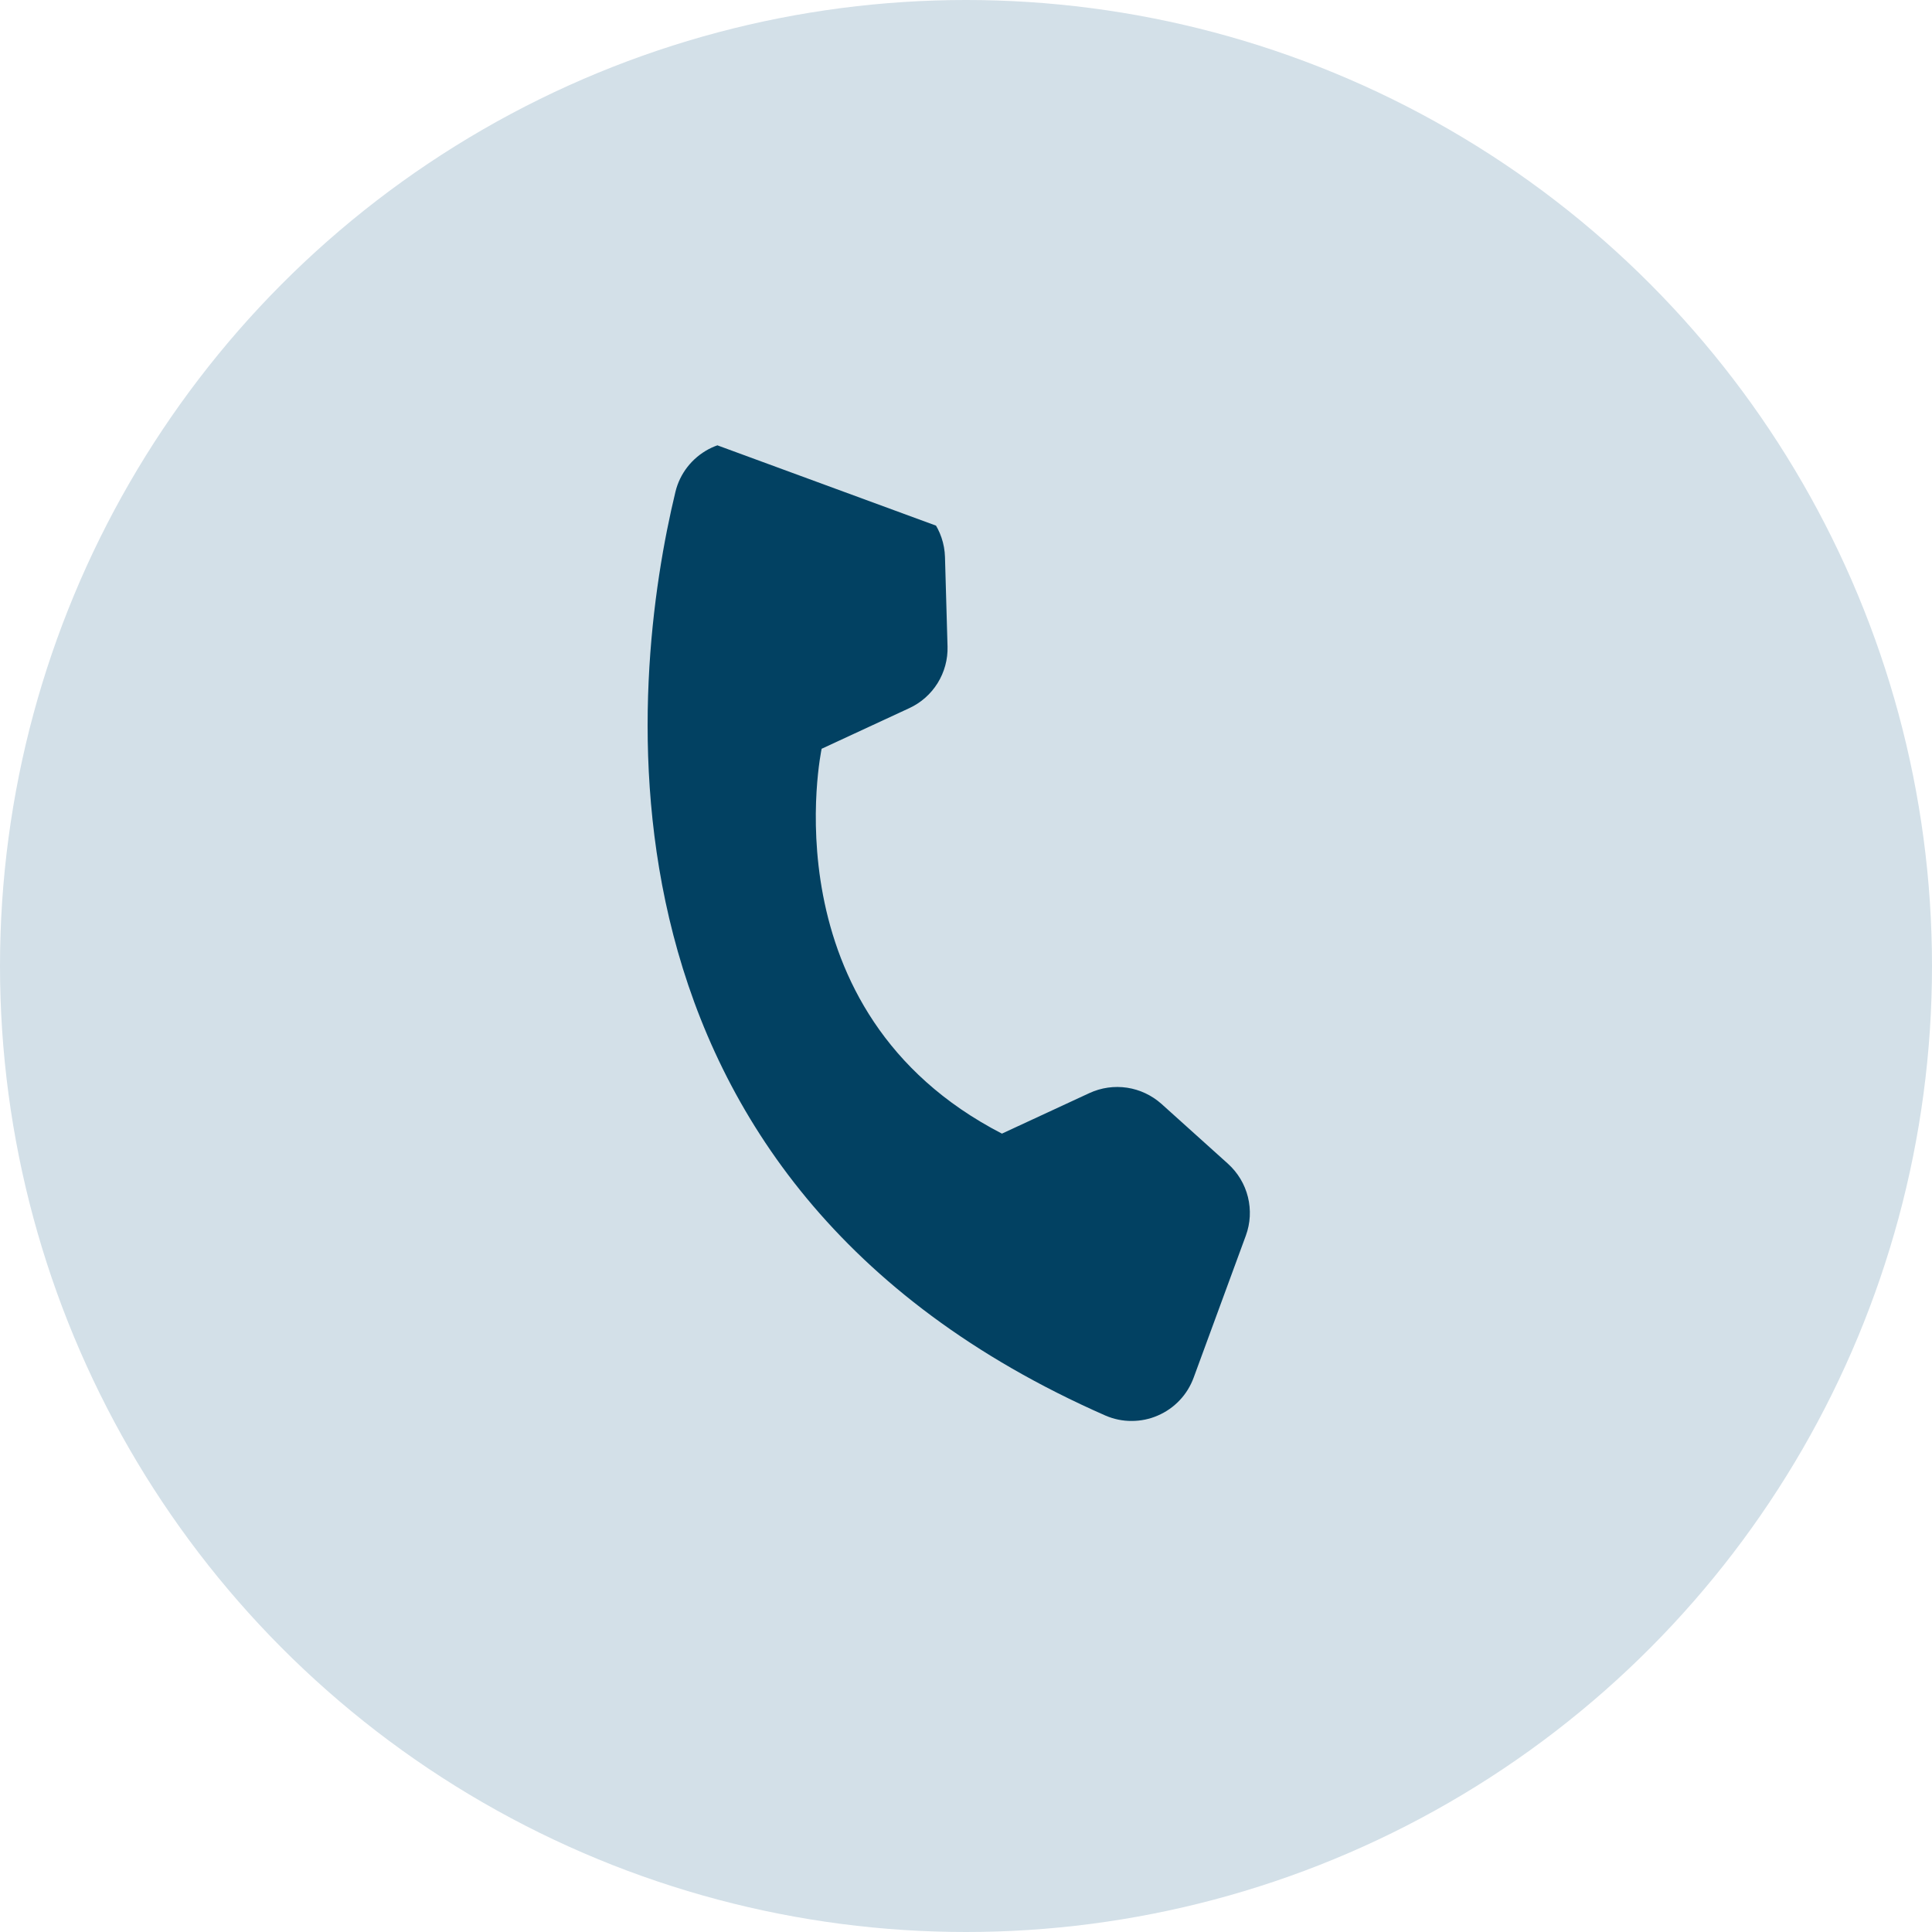 <svg width="25" height="25" viewBox="0 0 25 25" fill="none" xmlns="http://www.w3.org/2000/svg">
<circle cx="12.5" cy="12.5" r="12.5" fill="#D3E0E8"/>
<g clip-path="url(#clip0_6_7525)">
<path d="M12.965 14.669L14.098 14.144C14.25 14.074 14.419 14.05 14.585 14.075C14.75 14.1 14.904 14.173 15.029 14.284L15.89 15.059C16.017 15.174 16.107 15.323 16.148 15.489C16.189 15.655 16.18 15.829 16.121 15.989L15.446 17.826C15.406 17.935 15.345 18.035 15.265 18.119C15.185 18.204 15.089 18.271 14.982 18.317C14.875 18.364 14.76 18.387 14.644 18.387C14.528 18.388 14.413 18.364 14.306 18.318C7.39 15.278 8.162 8.758 8.74 6.365C8.768 6.248 8.821 6.138 8.895 6.043C8.969 5.948 9.062 5.87 9.168 5.813C9.274 5.757 9.391 5.723 9.511 5.715C9.631 5.707 9.752 5.725 9.865 5.766L11.668 6.429C11.829 6.488 11.968 6.593 12.067 6.732C12.167 6.871 12.223 7.036 12.228 7.207L12.261 8.365C12.266 8.532 12.221 8.697 12.133 8.839C12.045 8.981 11.917 9.094 11.765 9.164L10.632 9.689C10.632 9.689 9.904 13.09 12.965 14.669Z" fill="#024162"/>
</g>
<defs>
<clipPath id="clip0_6_7525">
<rect width="12.618" height="12.618" fill="white" transform="translate(8.176 5.356) rotate(20.168)"/>
</clipPath>
</defs>
</svg>

